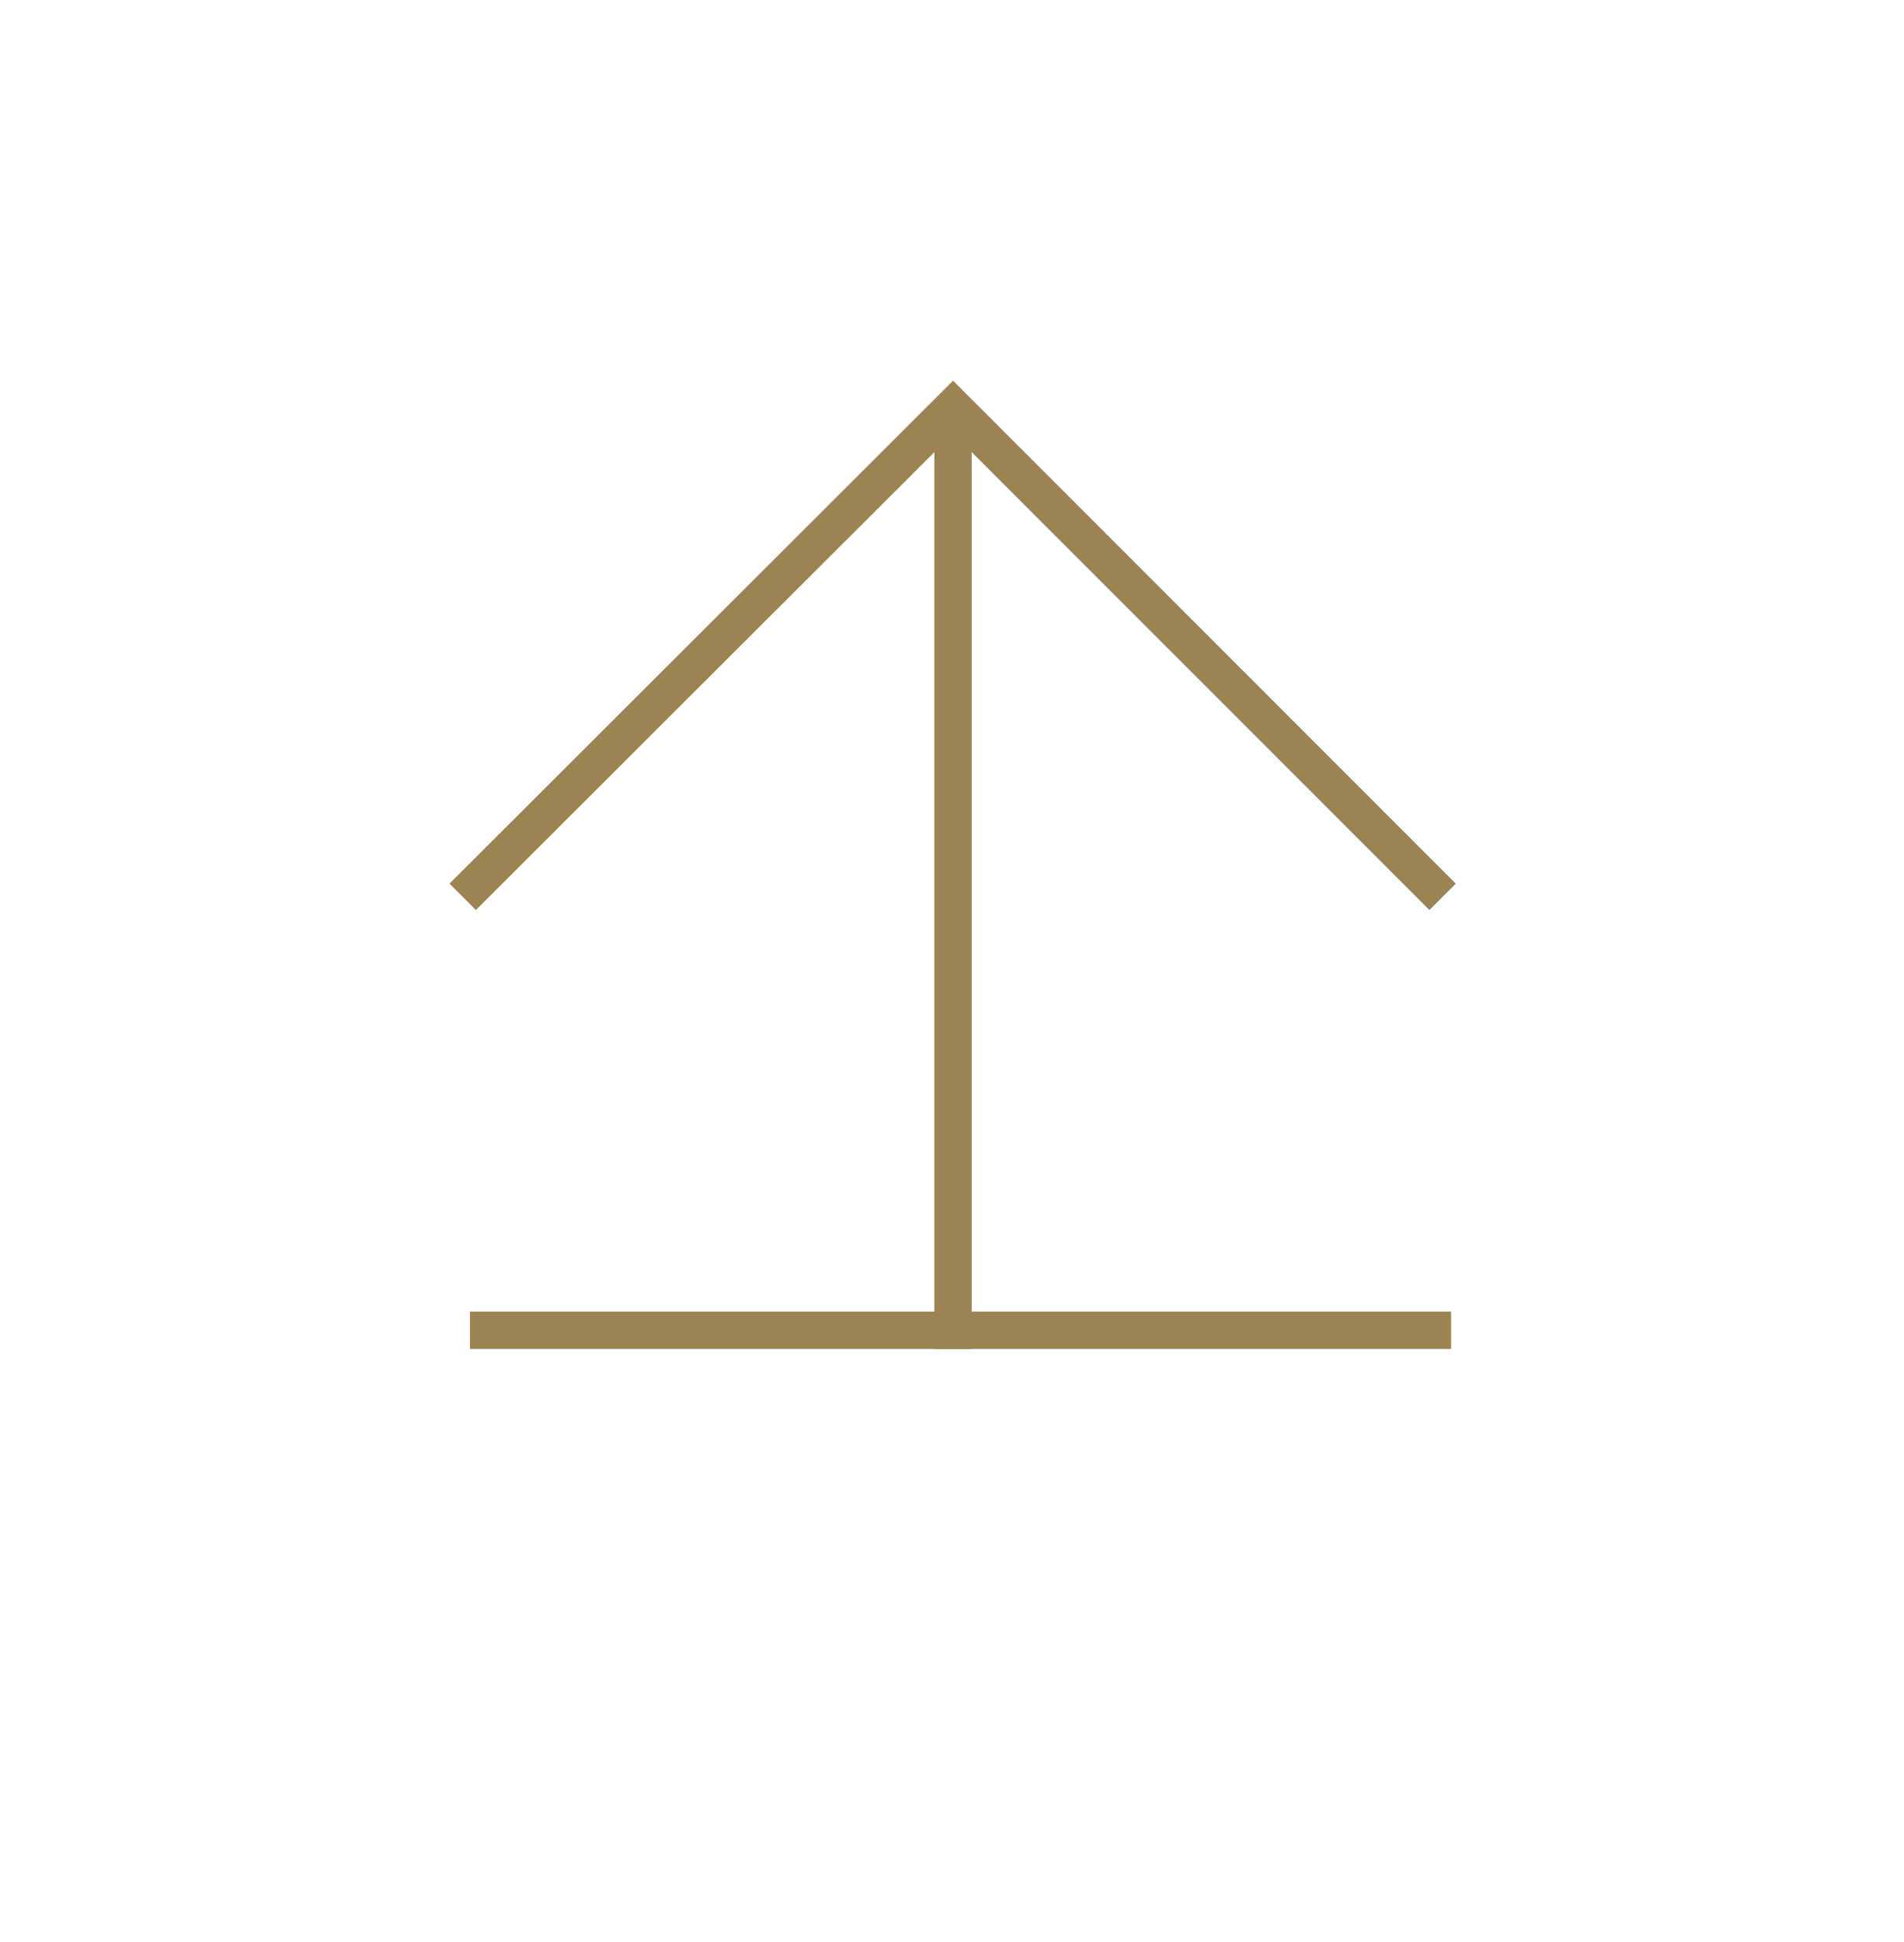 <svg width="51" height="52" viewBox="0 0 51 52" fill="none" xmlns="http://www.w3.org/2000/svg">
    <path d="M12.748 23.66L25.528 10.9L38.288 23.66" stroke="#9B8353" stroke-miterlimit="10" stroke-linecap="square"/>
    <path d="M25.527 11.96V35.62" stroke="#9B8353" stroke-miterlimit="10" stroke-linecap="square"/>
    <path d="M13.088 35.62H38.368" stroke="#9B8353" stroke-miterlimit="10" stroke-linecap="square"/>
</svg>
